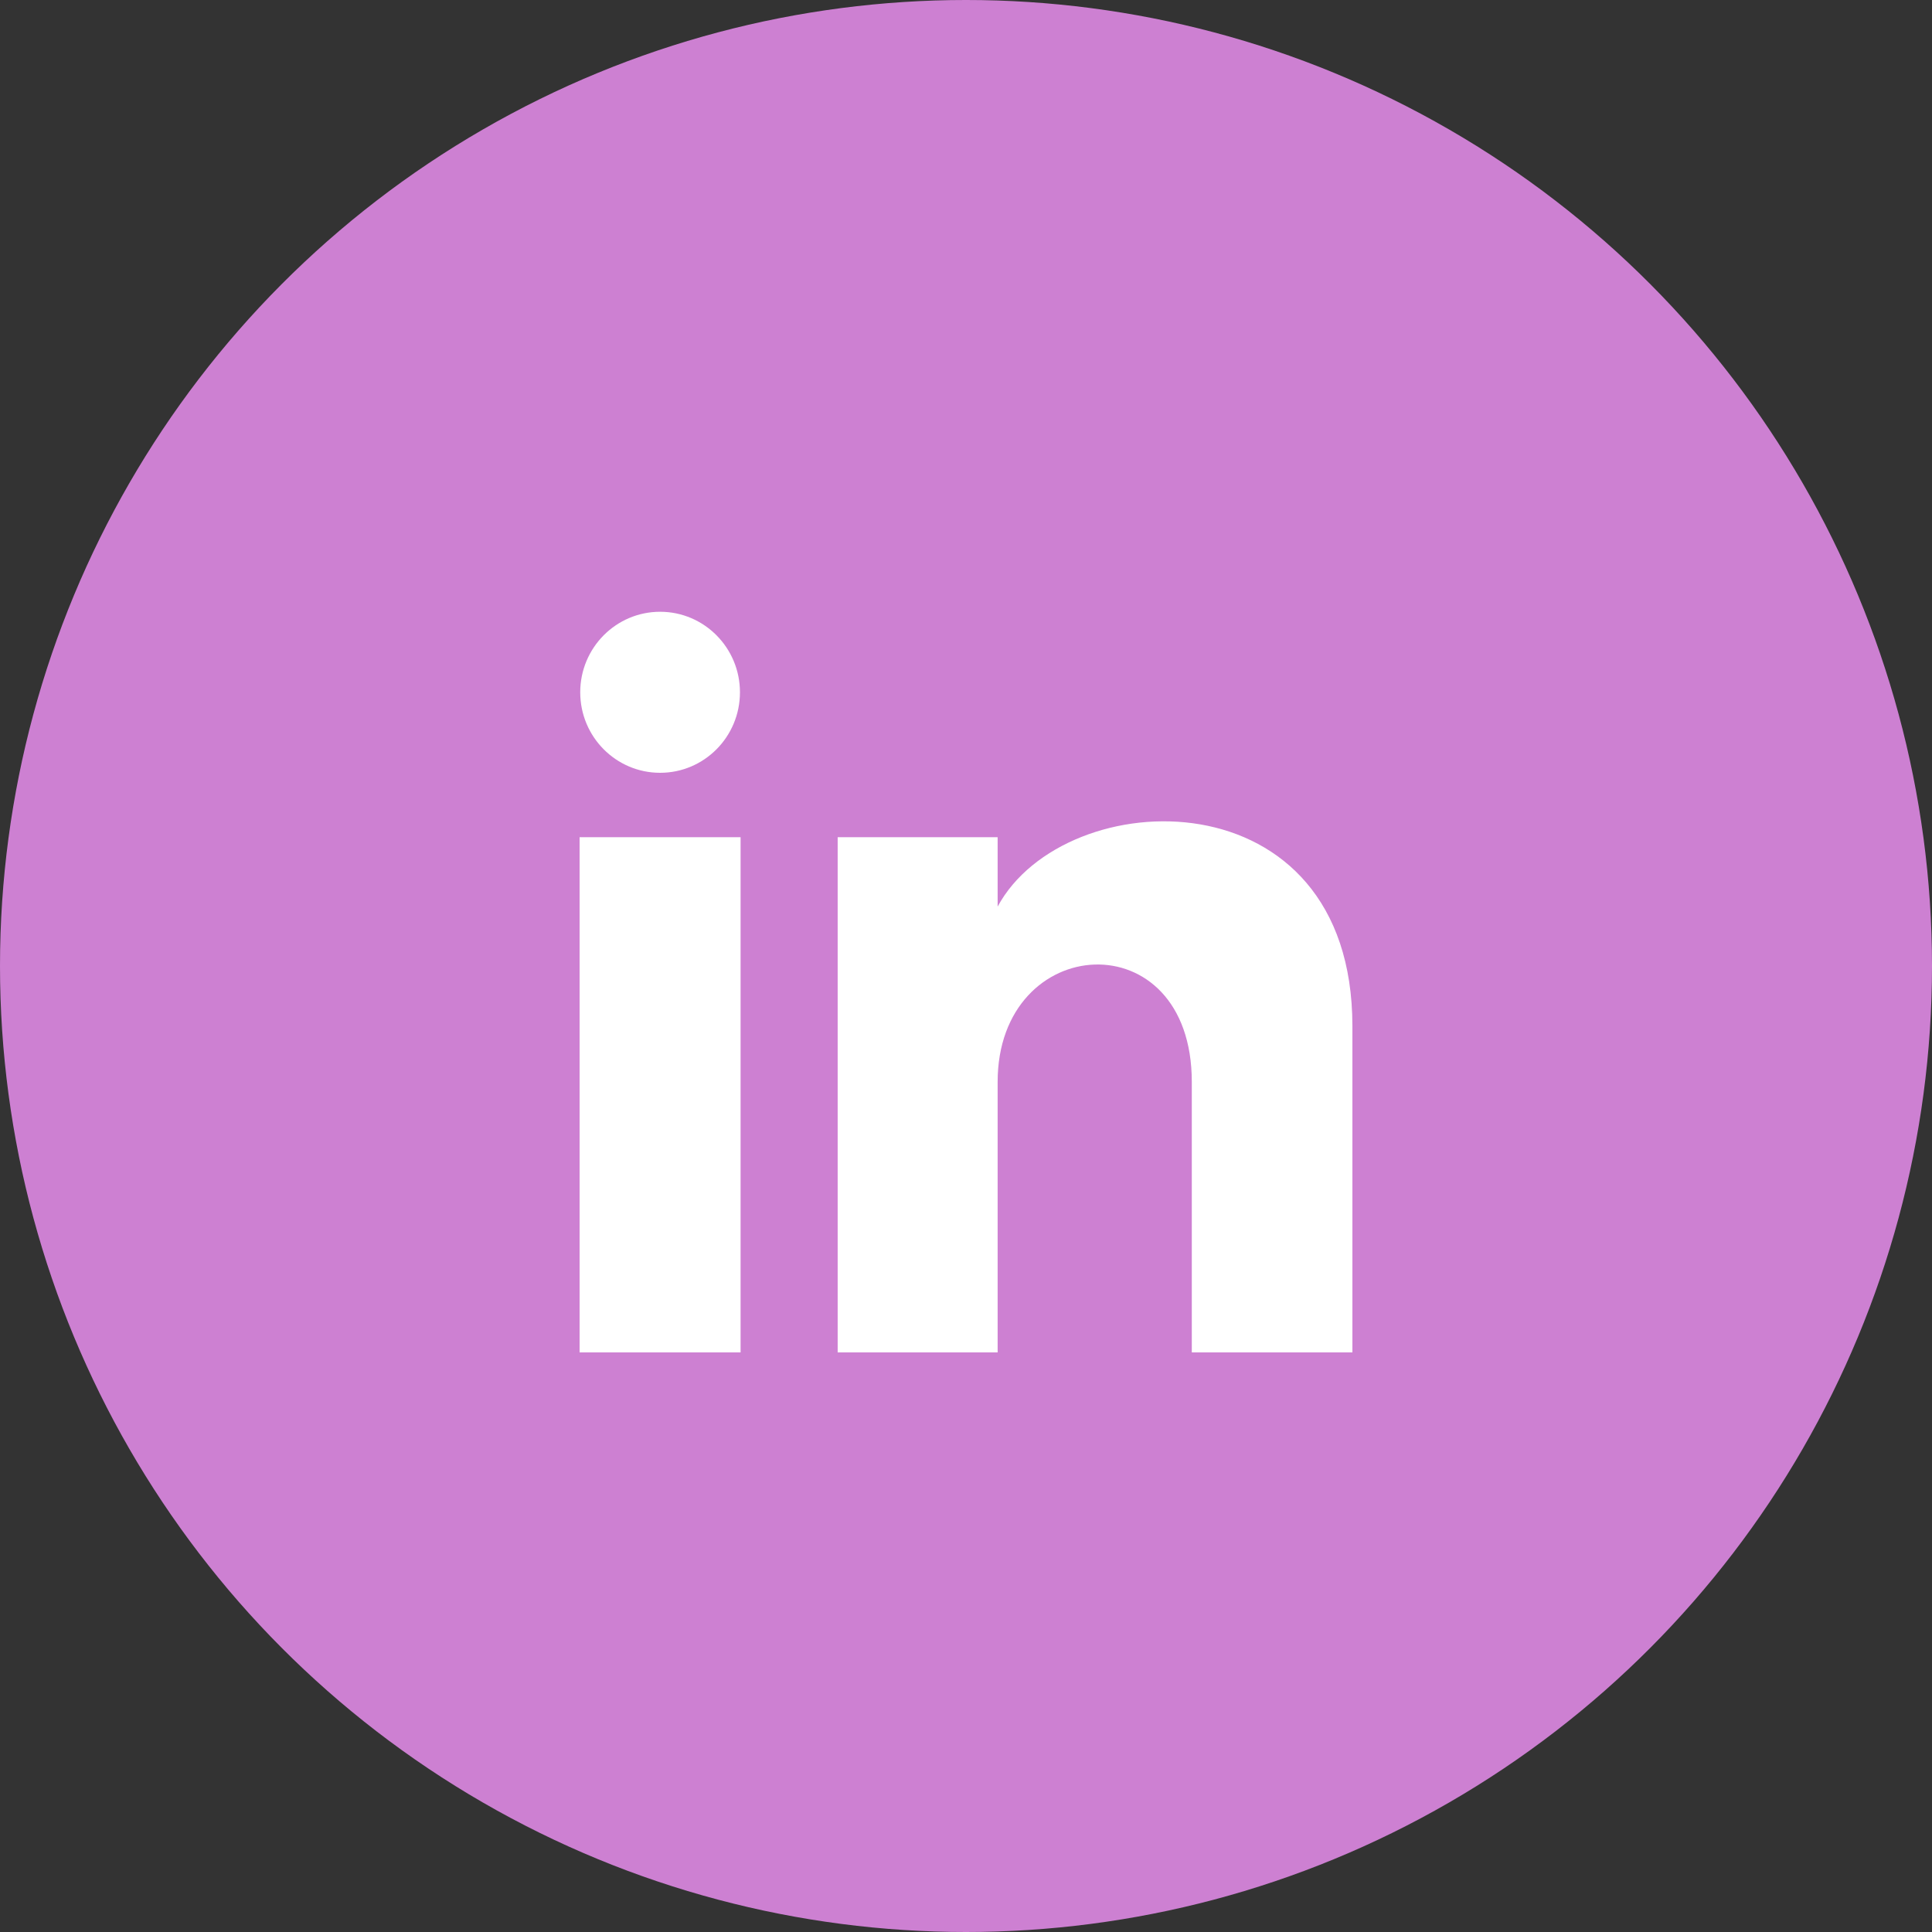 <svg width="40" height="40" viewBox="0 0 40 40" fill="none" xmlns="http://www.w3.org/2000/svg">
<rect x="0" y="0" width="40" height="40" fill="#333333" stroke="none"/>
<circle cx="20" cy="20" r="20" fill="#CD80D2"/>
<g clip-path="url(#clip0_50_1131)">
<path d="M15.32 14.333C15.32 15.254 14.58 16 13.667 16C12.753 16 12.013 15.254 12.013 14.333C12.013 13.413 12.753 12.666 13.667 12.666C14.58 12.666 15.32 13.413 15.32 14.333ZM15.333 17.333H12V28H15.333V17.333ZM20.655 17.333H17.343V28H20.655V22.401C20.655 19.287 24.675 19.032 24.675 22.401V28H28V21.246C28 15.992 22.052 16.184 20.655 18.77V17.333Z" fill="white"/>
</g>
<defs>
<clipPath id="clip0_50_1131">
<rect width="16" height="16" fill="white" transform="translate(12 12)"/>
</clipPath>
</defs>
</svg>
